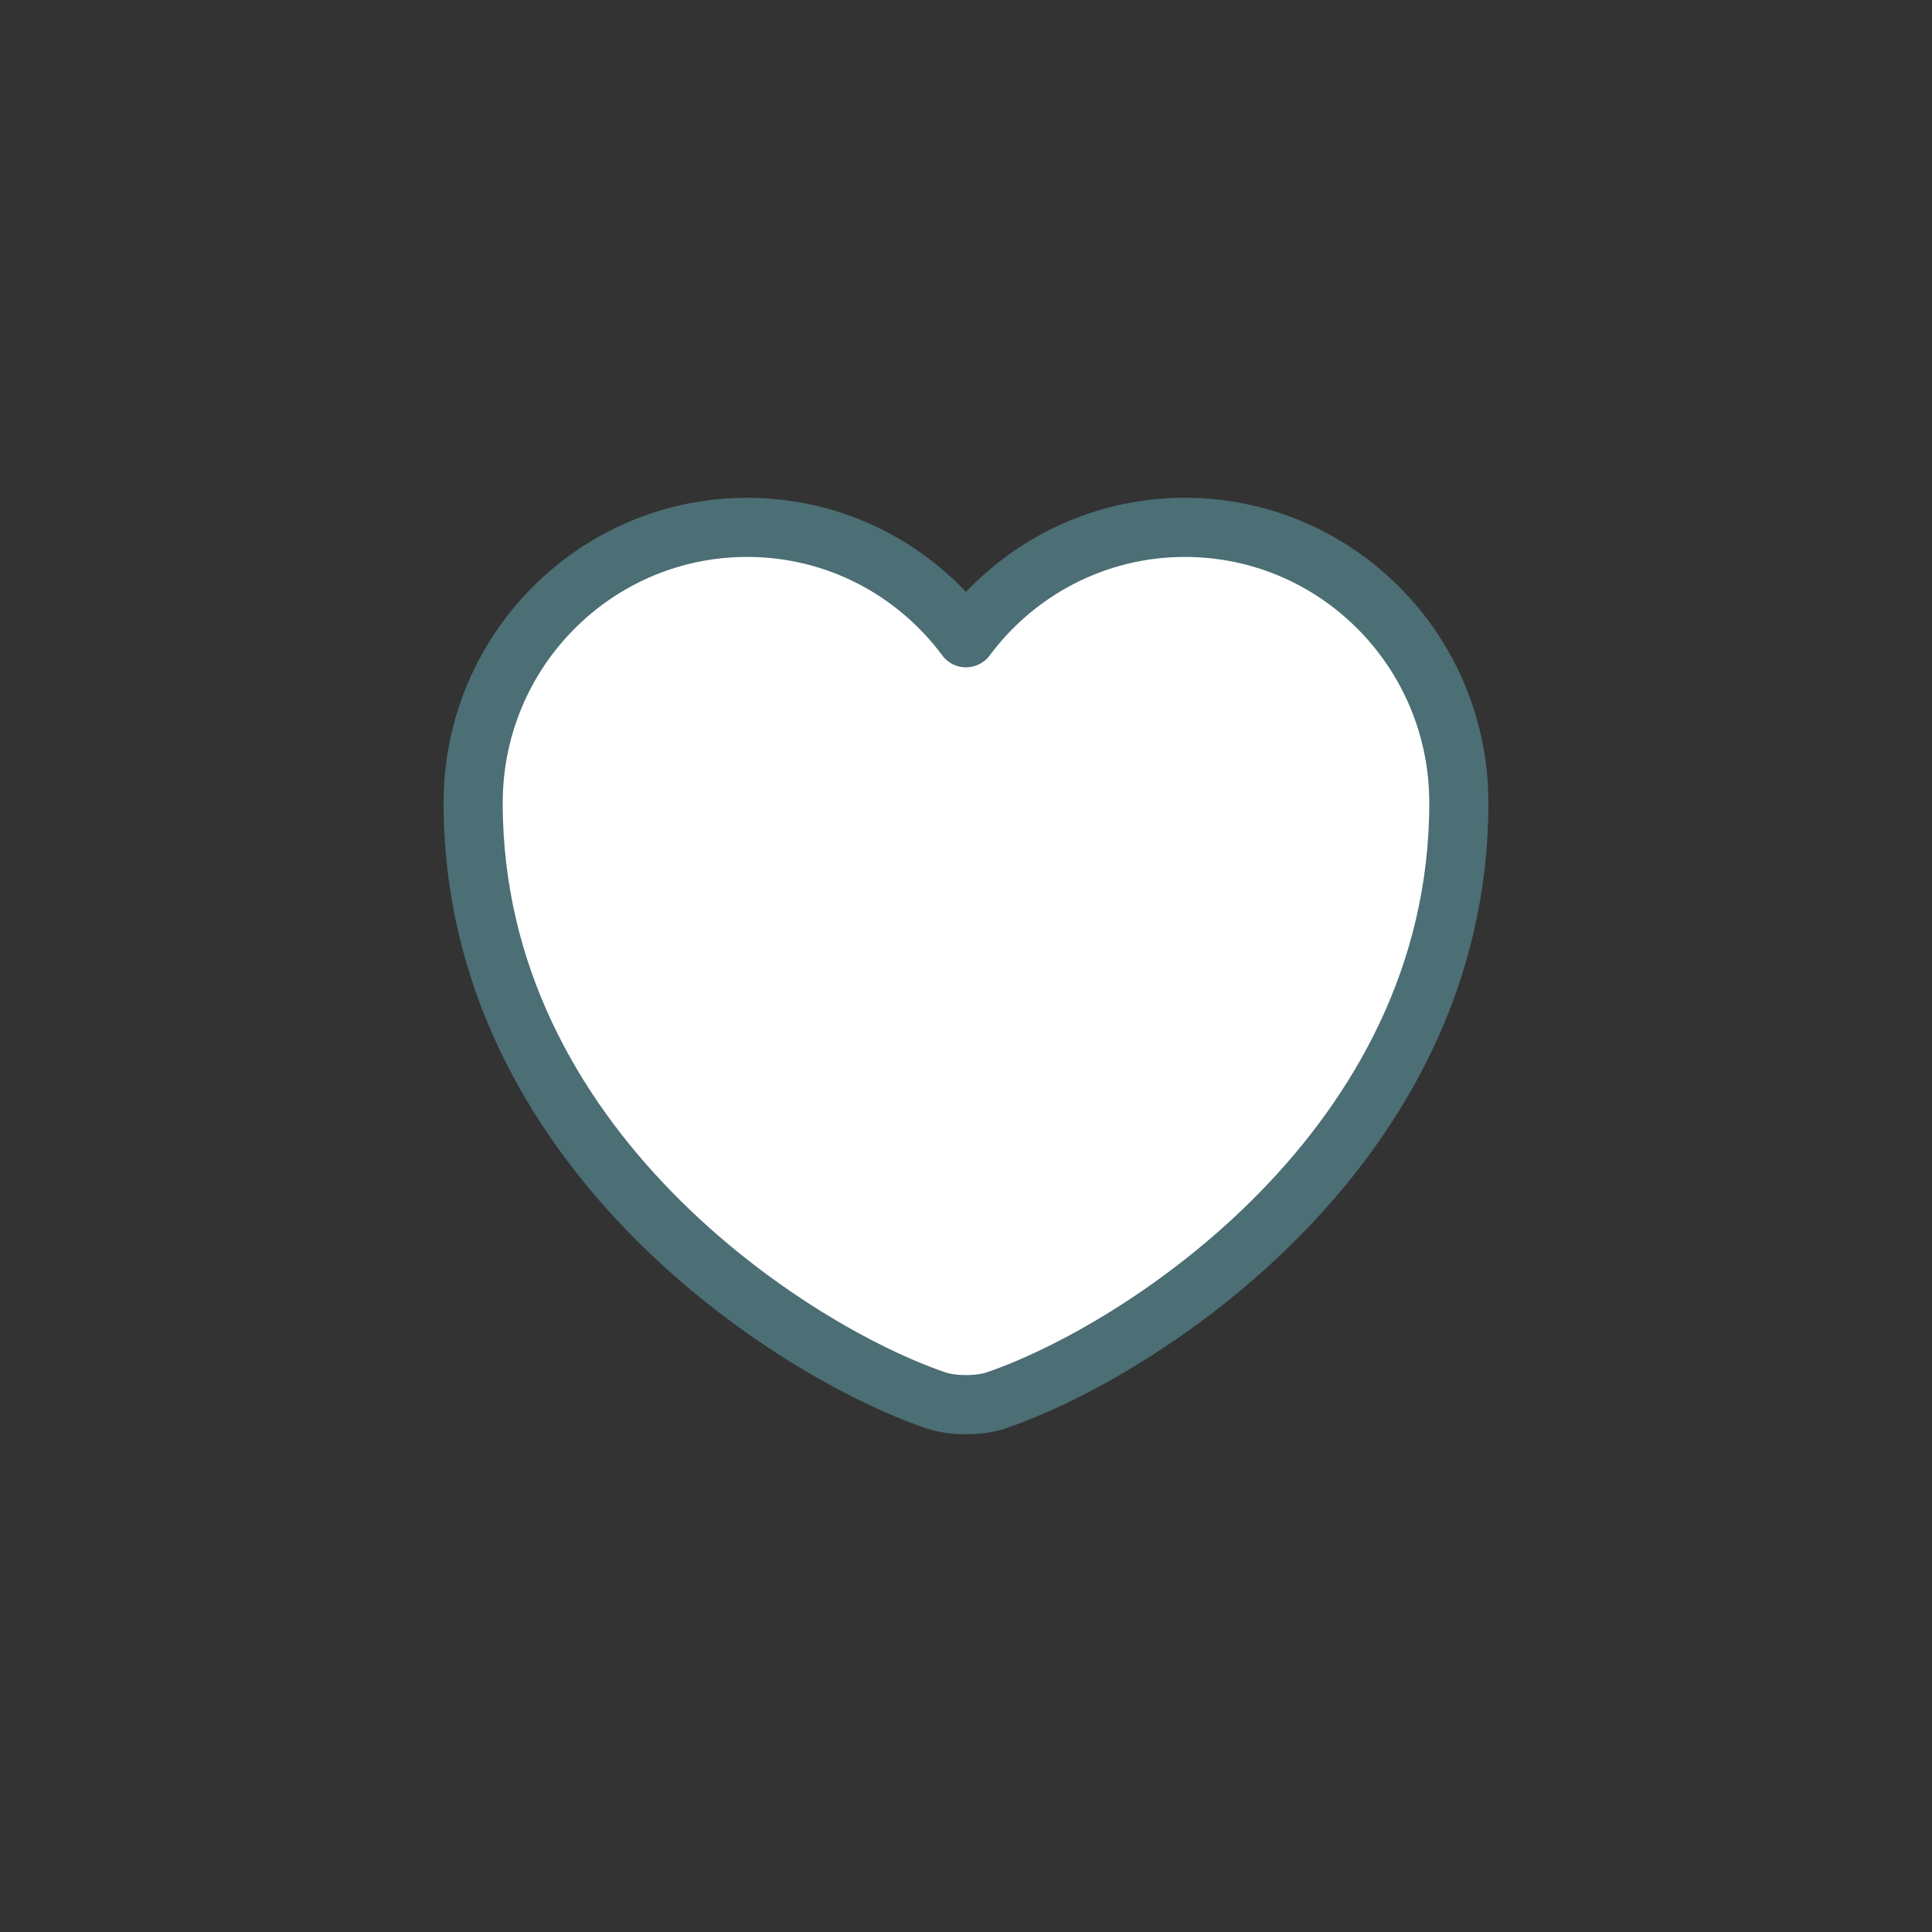 <svg width="49" height="49" viewBox="0 0 49 49" fill="none" xmlns="http://www.w3.org/2000/svg">
<rect x="0" y="0" width="49" height="49" fill="#333333" stroke="none"/>
<g clip-path="url(#clip0_1275_2441)">
<path d="M25.275 35.513C24.85 35.663 24.15 35.663 23.725 35.513C20.1 34.275 12 29.113 12 20.363C12 16.5 15.113 13.375 18.95 13.375C21.225 13.375 23.238 14.475 24.5 16.175C25.762 14.475 27.788 13.375 30.05 13.375C33.888 13.375 37 16.5 37 20.363C37 29.113 28.9 34.275 25.275 35.513Z" fill="white" stroke="#4C6E75" stroke-width="1.5" stroke-linecap="round" stroke-linejoin="round"/>
</g>
<defs>
<clipPath id="clip0_1275_2441">
<rect width="49" height="49" fill="white"/>
</clipPath>
</defs>
</svg>
